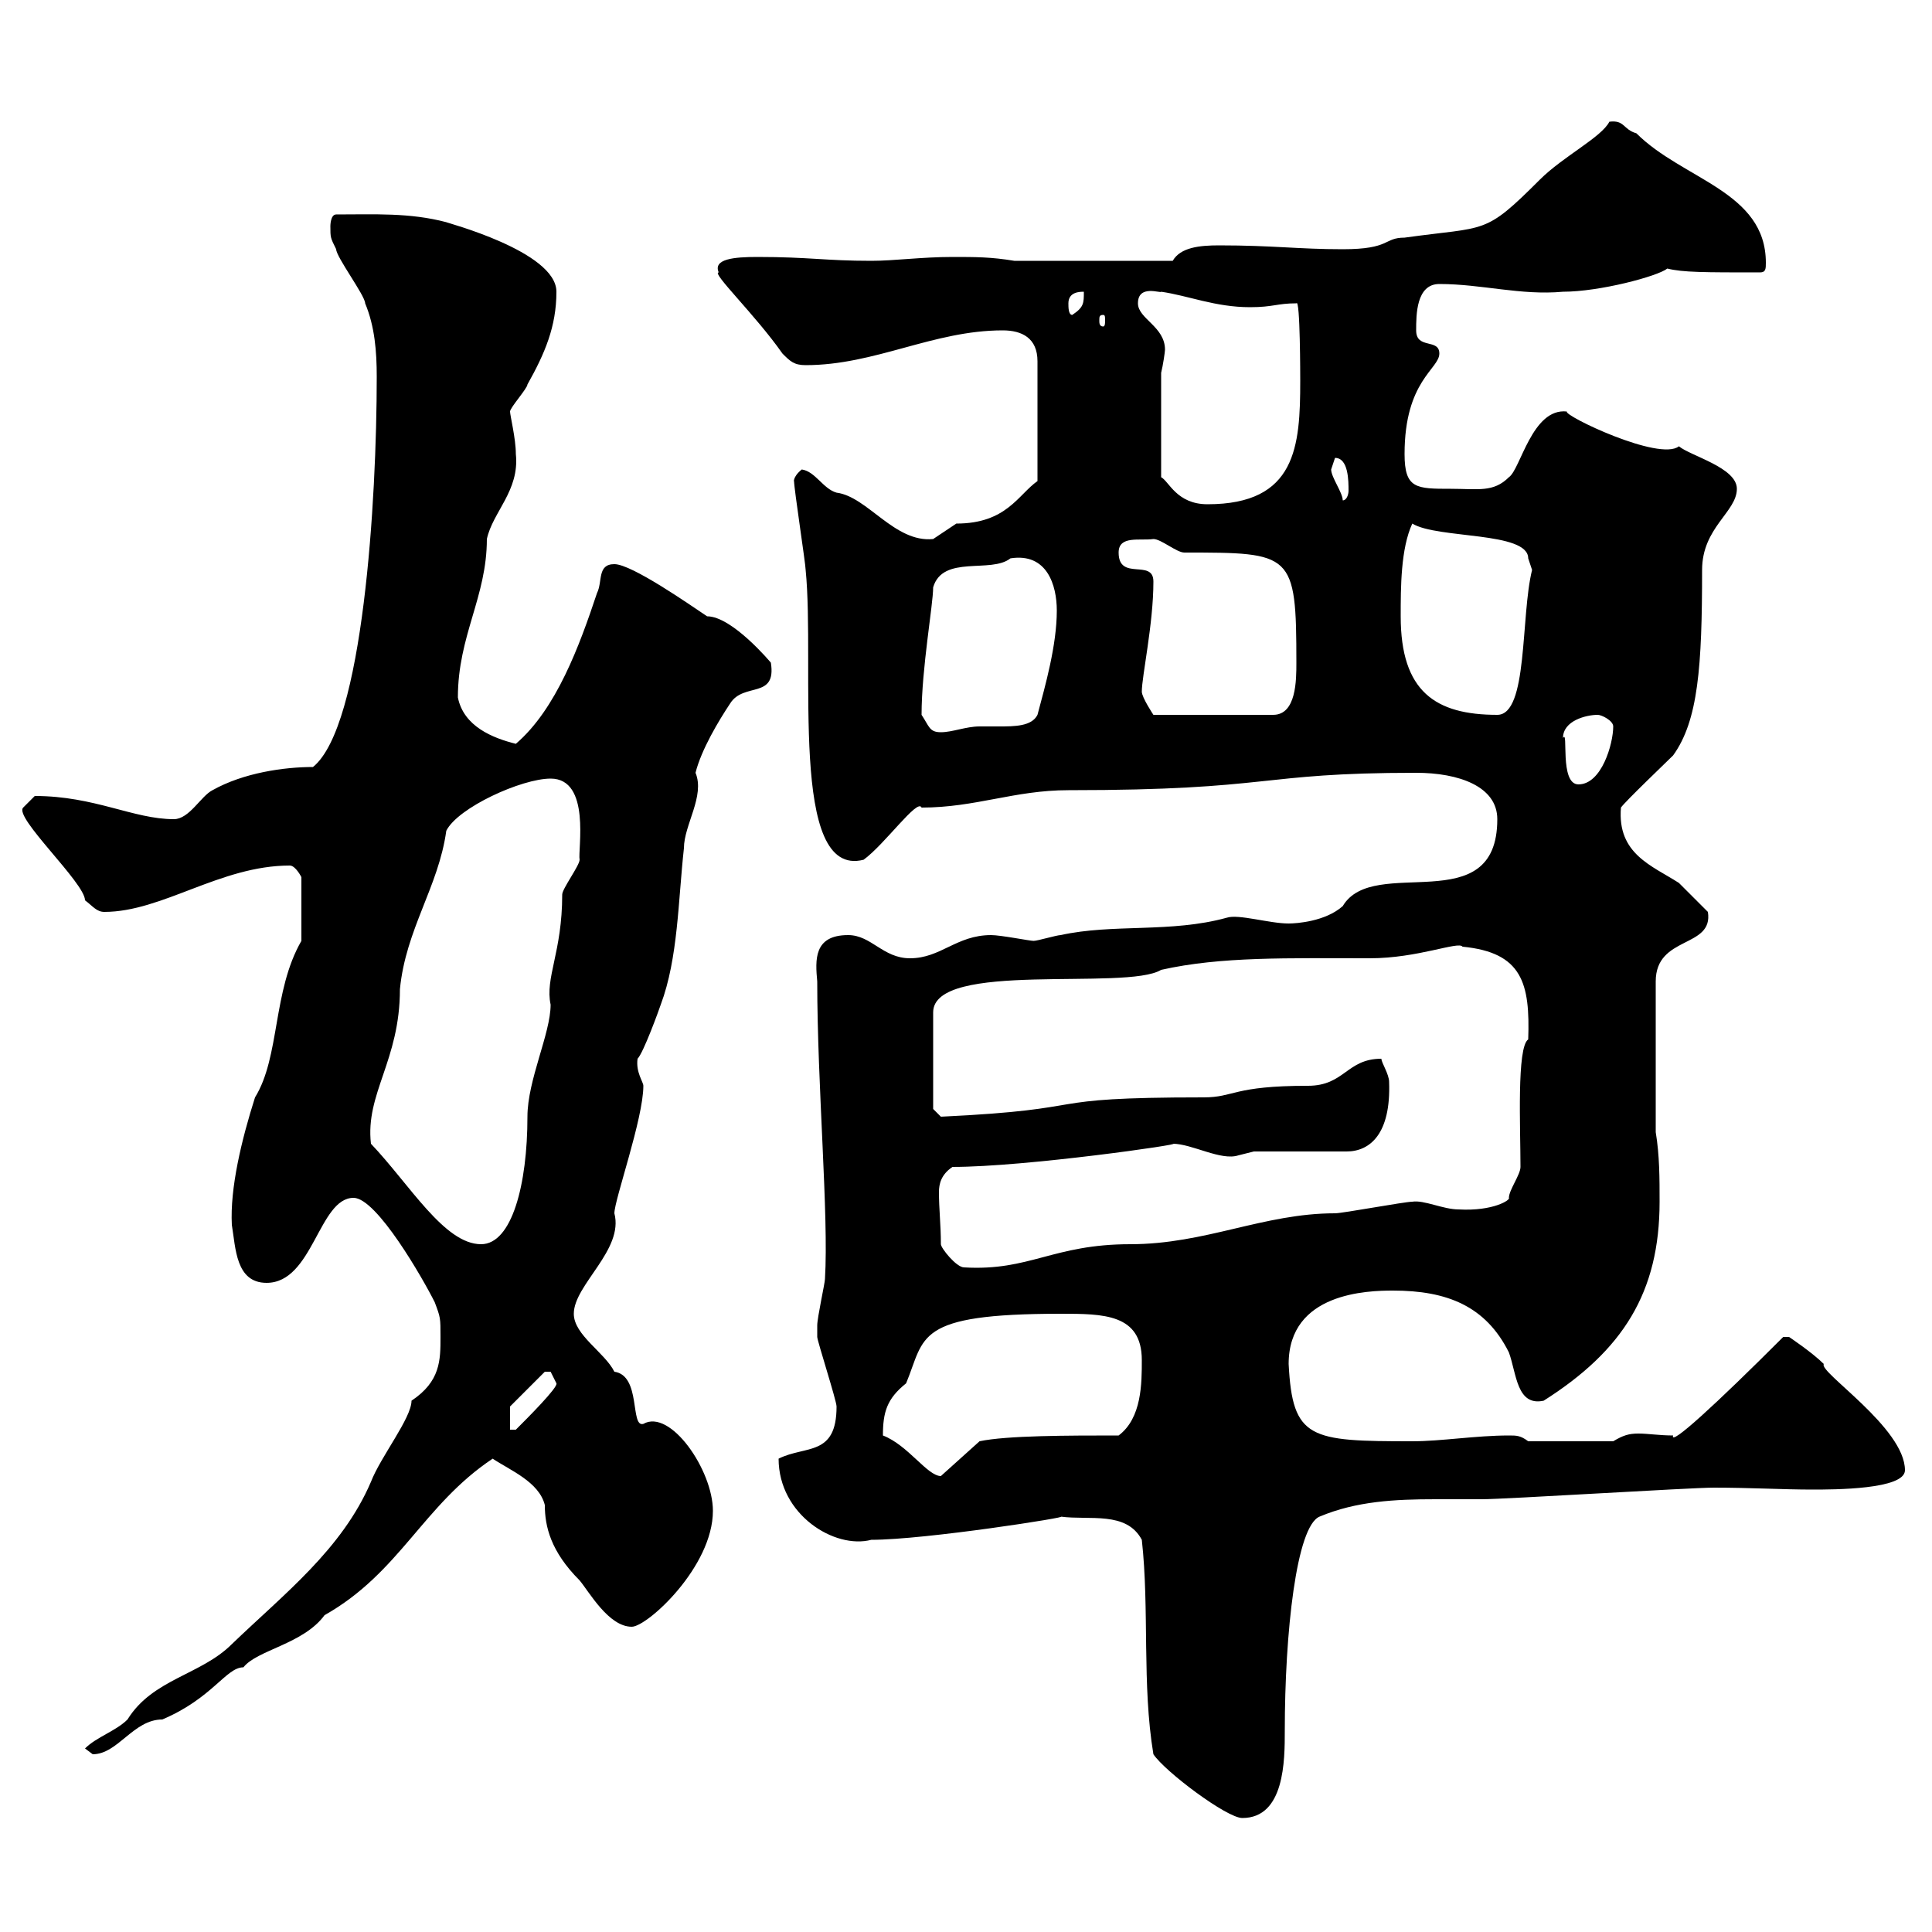 <svg xmlns="http://www.w3.org/2000/svg" xmlns:xlink="http://www.w3.org/1999/xlink" width="300" height="300"><path d="M179.10 272.40C180.90 275.10 190.50 282.30 192.90 282.30C199.50 282.30 199.50 273.30 199.50 268.80C199.50 253.50 201.30 237 204.90 235.50C210.60 233.10 216.60 232.80 222.90 232.80C225.30 232.80 227.40 232.80 230.10 232.80C233.70 232.80 262.50 231 266.10 231C271.80 231 276.90 231.30 281.40 231.30C284.70 231.30 295.80 231.30 295.80 228.30C295.80 221.70 282.30 213 283.20 211.80C281.40 210 277.80 207.60 277.80 207.60L276.90 207.60C266.40 218.10 259.20 224.70 259.80 222.90C257.70 222.90 255.90 222.60 254.40 222.60C252.90 222.60 252 222.90 250.50 223.80L237.30 223.80C236.10 222.90 235.50 222.90 234.30 222.90C229.20 222.90 223.80 223.80 219.30 223.80C203.40 223.80 200.70 223.50 200.10 211.80C200.10 200.70 212.40 200.40 216.30 200.40C224.70 200.40 230.70 202.80 234.30 210C235.50 213.30 235.50 218.40 239.70 217.50C252 209.70 257.70 200.70 257.70 186.60C257.70 183 257.70 179.40 257.10 175.80L257.10 152.40C257.10 145.20 266.10 147.30 265.20 141.60C264.30 140.70 261.60 138 260.70 137.10C256.50 134.40 251.10 132.60 251.70 125.40C252.30 124.50 258.90 118.20 259.80 117.30C263.70 111.90 264.30 103.50 264.30 88.50C264.30 81.90 269.70 79.50 269.70 75.90C269.70 72.60 262.50 70.80 260.70 69.30C257.70 71.70 242.70 64.50 243.30 63.90C237.90 63.30 236.10 72.90 234.30 74.10C231.90 76.50 229.50 75.90 225.30 75.90C219.90 75.90 218.10 75.90 218.10 70.50C218.10 59.10 223.50 57.30 223.50 54.90C223.50 52.50 219.90 54.30 219.90 51.30C219.90 48.90 219.90 44.10 223.50 44.10C230.10 44.10 236.10 45.90 242.70 45.30C248.40 45.30 257.40 42.90 258.90 41.70C261.30 42.30 264.60 42.30 273.30 42.30C274.20 42.30 274.20 41.70 274.20 40.80C274.20 29.70 261.30 27.90 254.10 20.70C252 20.10 252.30 18.60 249.90 18.90C248.70 21.30 242.70 24.30 239.10 27.90C230.40 36.60 231 35.10 218.10 36.90C214.80 36.90 216 38.70 208.50 38.70C201.60 38.70 197.70 38.10 189.30 38.10C186.30 38.10 183.30 38.40 182.10 40.50L157.50 40.50C153.90 39.90 151.50 39.90 147.90 39.90C143.10 39.90 138.90 40.50 135.30 40.50C128.10 40.50 125.70 39.90 117.60 39.90C114 39.90 110.70 40.20 111.60 42.30C110.40 42.30 117.30 48.90 121.50 54.90C122.70 56.10 123.30 56.70 125.10 56.70C135.90 56.70 144.90 51.30 155.70 51.30C158.70 51.30 161.10 52.50 161.10 56.10L161.10 74.70C158.10 76.80 156.30 81.30 148.50 81.30C148.50 81.30 144.90 83.70 144.90 83.70C138.90 84.30 134.70 77.10 129.90 76.50C127.80 75.90 126.60 73.20 124.50 72.90C123 74.10 123.30 75 123.30 74.70C123.30 75.90 125.10 87.60 125.10 88.50C126.60 103.50 122.40 136.50 134.10 133.50C137.40 131.10 142.50 123.90 143.10 125.40C151.50 125.40 157.50 122.70 165.90 122.70C198 122.70 195 120 219.90 120C226.50 120 232.50 122.10 232.50 127.20C232.50 143.10 213.30 132.60 208.50 140.70C205.80 143.10 201.30 143.40 200.10 143.40C197.10 143.40 192.30 141.90 190.50 142.50C181.80 144.90 172.80 143.40 164.70 145.20C164.10 145.20 161.10 146.10 160.50 146.10C159.90 146.10 155.40 145.20 153.90 145.20C148.50 145.20 146.10 148.80 141.30 148.80C137.10 148.80 135.30 145.20 131.70 145.20C126.30 145.20 126.60 149.10 126.90 152.40C126.90 168.60 128.70 188.70 128.10 198.60C128.10 199.20 126.90 204.60 126.90 205.80C126.90 206.40 126.90 206.70 126.90 207.60C126.90 208.20 129.90 217.50 129.90 218.40C129.90 226.20 125.10 224.40 120.90 226.50C120.90 235.20 129.60 240.60 135.30 239.10C143.70 239.10 166.50 235.50 164.70 235.50C169.20 236.10 174.90 234.60 177.30 239.10C178.50 249.90 177.30 261.60 179.10 272.40ZM13.20 271.50C13.20 271.50 14.40 272.40 14.40 272.40C18.30 272.40 20.70 267 25.20 267C33 263.70 35.10 258.90 37.80 258.90C39.90 256.20 47.10 255.30 50.40 250.80C62.10 244.20 65.70 233.70 76.50 226.50C79.20 228.30 83.70 230.10 84.60 233.70C84.60 237 85.50 240.90 90 245.40C91.50 247.20 94.50 252.60 98.10 252.60C100.50 252.60 110.70 243.30 110.70 234.60C110.70 228.30 104.10 218.70 99.90 221.10C97.80 221.70 99.60 213.60 95.40 213C93.90 210 89.10 207.30 89.10 204C89.10 199.50 96.90 194.10 95.40 188.40C95.40 186.30 99.90 173.70 99.90 168.60C99.90 168 98.70 166.50 99 164.40C99.90 163.50 102.30 156.90 102.60 156C105.30 148.80 105.30 139.80 106.20 131.70C106.20 128.10 109.50 123.60 108 120C108.90 116.40 111.60 111.90 113.40 109.20C115.50 105.90 120.60 108.60 119.70 102.90C119.70 102.90 113.70 95.70 109.80 95.70C107.10 93.90 98.10 87.60 95.40 87.60C92.70 87.60 93.60 90.30 92.70 92.10C90 100.20 86.40 110.10 80.10 115.50C76.50 114.60 72 112.80 71.10 108.30C71.10 98.70 75.60 92.70 75.60 83.70C76.50 79.50 80.70 76.20 80.10 70.50C80.10 68.10 79.20 64.50 79.20 63.90C79.20 63.30 81.90 60.30 81.90 59.70C84.60 54.90 86.40 50.70 86.40 45.30C86.40 39 69 34.50 69.30 34.50C63.60 33 58.20 33.30 52.20 33.30C51.30 33.30 51.30 35.10 51.30 35.10C51.30 36.90 51.30 36.90 52.20 38.70C52.20 39.90 56.70 45.90 56.70 47.10C58.20 50.70 58.50 54.60 58.50 58.50C58.50 77.70 56.40 112.80 48.60 119.10C44.10 119.10 37.80 120 33 122.70C31.20 123.60 29.40 127.20 27 127.20C20.70 127.20 14.70 123.60 5.40 123.60C5.40 123.60 3.60 125.40 3.60 125.40C2.10 126.90 13.20 137.10 13.20 139.80C14.40 140.70 15 141.60 16.20 141.60C25.20 141.60 34.20 134.40 45 134.40C45.90 134.40 46.80 136.20 46.80 136.20L46.80 146.10C42.30 153.90 43.50 164.10 39.60 170.40C37.50 177 35.70 184.50 36 190.20C36.60 193.80 36.60 199.20 41.40 199.20C48.60 199.20 49.50 186 54.90 186C58.50 186 65.70 198.60 67.50 202.20C68.40 204.60 68.40 204.60 68.40 207.60C68.40 211.20 68.40 214.50 63.90 217.50C63.90 220.20 59.10 226.20 57.60 230.10C53.10 240.60 44.10 247.50 36 255.30C31.20 260.10 23.70 260.70 19.80 267C18 268.80 15 269.70 13.20 271.50ZM137.10 222.90C137.10 219.30 137.70 217.20 140.70 214.80C143.70 207.60 141.90 204 164.70 204C171.30 204 177.30 204 177.30 211.20C177.30 214.80 177.30 220.20 173.70 222.90C165.90 222.90 156.30 222.90 152.10 223.80L146.10 229.20C144 229.20 141 224.40 137.10 222.90ZM79.20 218.40L84.60 213C84.60 213 84.60 213 85.50 213C85.50 213 86.40 214.80 86.40 214.80C86.70 215.40 81.90 220.20 80.10 222L79.20 222ZM146.10 193.20C146.10 190.20 145.80 187.80 145.80 185.10C145.80 183.90 146.10 182.40 147.90 181.20C159.30 181.20 184.20 177.60 182.10 177.60C185.10 177.60 189.60 180.30 192.30 179.40C192.30 179.40 194.70 178.80 194.70 178.80L209.10 178.80C212.70 178.80 216 176.10 215.70 168C215.70 166.80 214.50 165 214.50 164.40C209.10 164.40 208.80 168.60 203.10 168.60C191.40 168.60 191.70 170.40 186.90 170.40C159.90 170.40 171.30 172.20 146.10 173.40L144.90 172.20L144.90 157.20C144.90 149.10 174.90 153.90 180.30 150.60C189.60 148.50 200.10 148.80 212.70 148.80C220.20 148.80 226.50 146.10 227.10 147C236.40 147.90 237.60 152.70 237.30 161.40C235.50 162.60 236.10 175.20 236.10 181.20C236.10 182.40 234.30 184.80 234.30 186C234.60 186.30 231.90 188.10 226.50 187.80C224.10 187.80 221.10 186.30 219.30 186.60C218.10 186.60 208.50 188.40 207.30 188.40C196.20 188.40 187.20 193.20 175.50 193.20C163.50 193.20 159.90 197.40 149.70 196.80C148.50 196.80 146.10 193.80 146.10 193.20ZM57.60 177.60C56.70 169.80 62.10 164.70 62.10 153.60C63 144.30 68.10 137.70 69.30 129C71.10 125.40 81 120.90 85.50 120.90C91.80 120.90 89.70 132 90 133.50C90 134.40 87.30 138 87.30 138.90C87.30 147.90 84.60 151.80 85.50 156C85.50 160.50 81.90 167.70 81.90 173.40C81.90 183.90 79.50 193.20 74.70 193.20C69 193.20 63.60 183.90 57.60 177.60ZM242.70 114.60C242.70 111.90 246.30 111 248.10 111C248.70 111 250.50 111.90 250.50 112.80C250.50 115.50 248.70 121.80 245.10 121.80C242.10 121.80 243.60 113.10 242.70 114.60ZM143.10 111C143.10 103.80 144.90 93.90 144.90 91.20C146.40 86.10 153.90 89.10 156.90 86.70C162.60 85.80 164.10 90.90 164.10 94.80C164.10 100.20 162.30 106.50 161.10 111C160.20 112.80 157.50 112.80 155.10 112.80C153.90 112.80 153 112.80 152.10 112.80C150 112.80 147.90 113.70 146.10 113.70C144.30 113.70 144.30 112.80 143.10 111ZM177.30 107.40C177.30 105 179.10 96.90 179.10 90.30C179.10 86.70 173.70 90.30 173.70 85.80C173.70 83.10 177 84 179.10 83.70C180.30 83.70 182.70 85.80 183.90 85.80C200.70 85.80 201.30 85.80 201.30 102.90C201.30 105.60 201.30 111 197.70 111L179.10 111C179.10 111 177.30 108.30 177.30 107.40ZM217.50 95.70C217.50 91.20 217.50 85.20 219.30 81.30C223.20 83.70 237.30 82.50 237.30 86.70C237.30 86.70 237.90 88.50 237.90 88.50C236.10 95.70 237.30 111 232.50 111C222.90 111 217.50 107.40 217.50 95.70ZM180.30 57.90C180.60 56.70 180.90 54.60 180.90 54.30C180.90 50.70 176.70 49.50 176.70 47.10C176.70 44.10 180.30 45.60 180.30 45.30C184.50 45.90 188.70 47.70 194.10 47.70C197.70 47.70 198.30 47.10 201.30 47.10C201.90 46.20 201.90 58.80 201.90 59.10C201.90 69.30 201.30 78.30 187.50 78.30C182.70 78.30 181.50 74.70 180.30 74.10ZM206.70 72.90C206.70 72.90 207.30 71.10 207.30 71.10C209.40 71.10 209.40 74.70 209.40 76.20C209.40 76.80 209.10 77.70 208.50 77.70C208.50 76.50 206.70 74.10 206.70 72.90ZM171.30 48.90C171.60 48.90 171.60 49.20 171.60 49.80C171.60 50.10 171.60 50.70 171.30 50.70C170.70 50.70 170.70 50.10 170.70 49.80C170.70 49.20 170.70 48.90 171.30 48.90ZM165.90 47.10C165.90 45.30 167.70 45.30 168.30 45.30C168.30 47.10 168.30 47.70 166.50 48.90C165.90 48.90 165.90 47.70 165.90 47.10Z"/></svg>